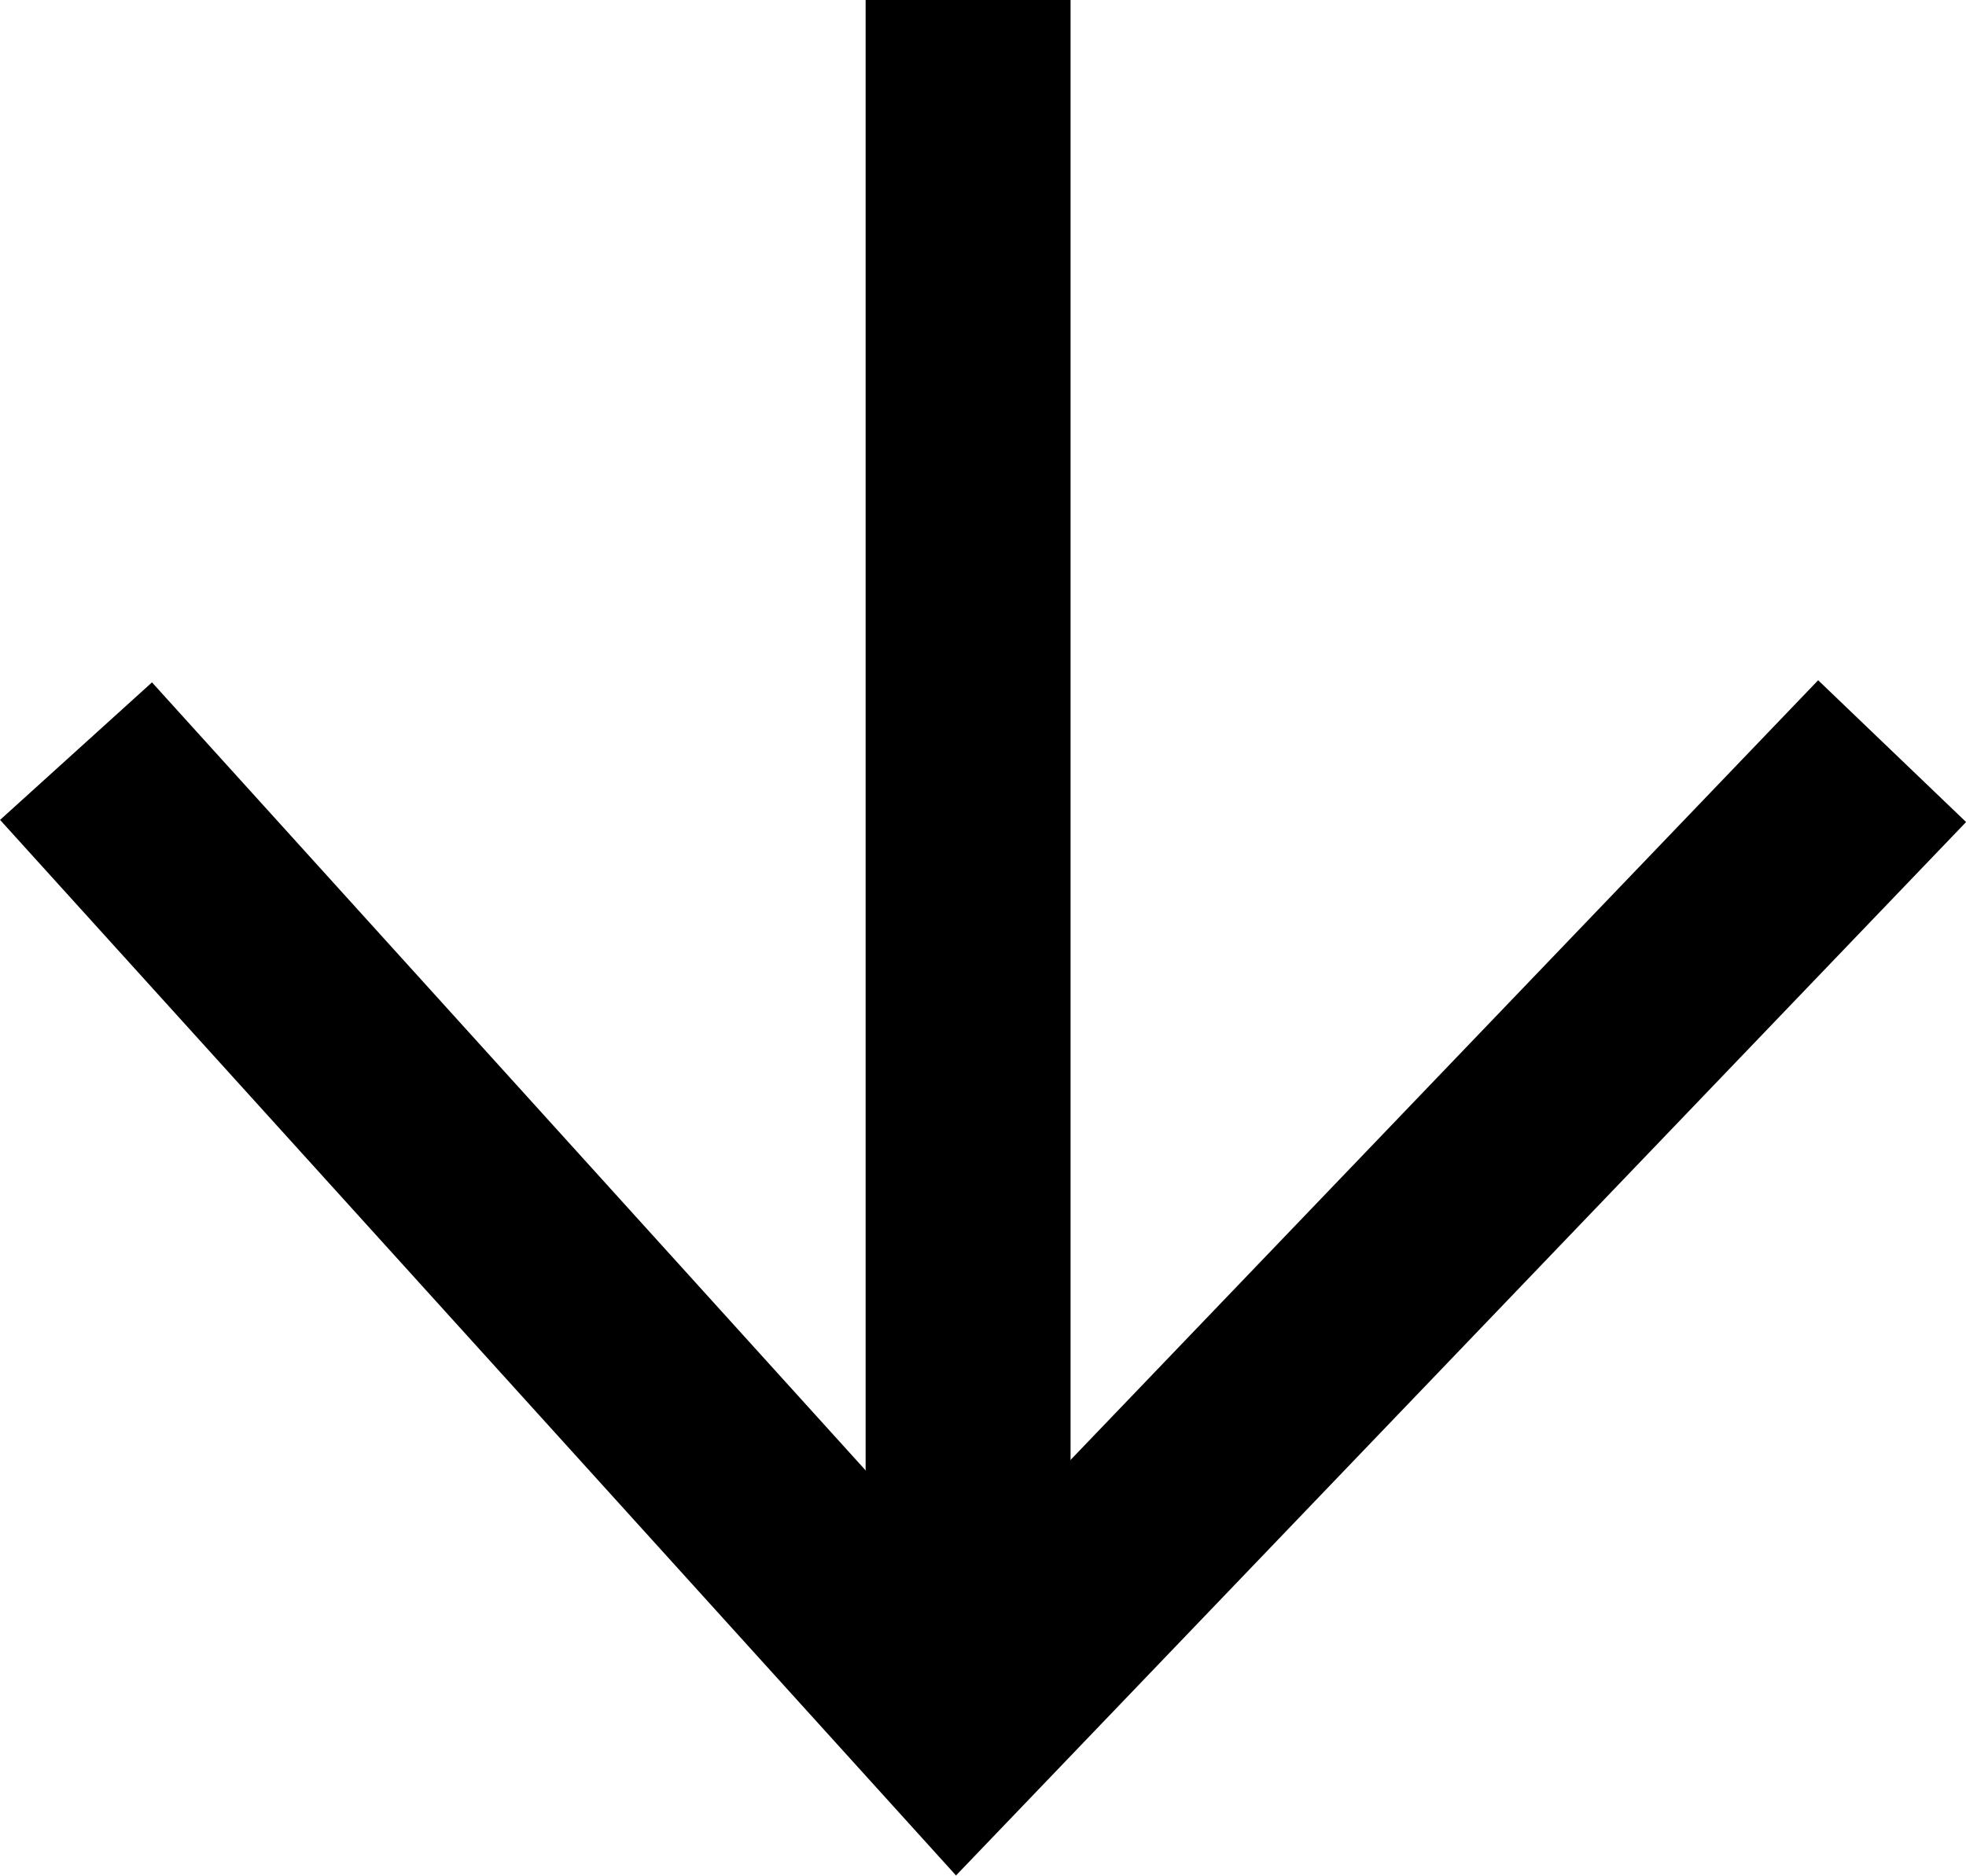 <svg xmlns="http://www.w3.org/2000/svg" width="19.187" height="18.309" viewBox="0 0 19.187 18.309"><g id="Grupo_161" data-name="Grupo 161" transform="translate(-1155.258 -1426.5)" fill="none" stroke="#000" stroke-width="2"><path id="Caminho_30" data-name="Caminho 30" d="M-5017.5-19030.5l8.609 9.508 9.115-9.508" transform="translate(6173.5 20464.332)"/><path id="Linha_112" data-name="Linha 112" transform="translate(1164.706 1426.5)" d="M0 0v16.496"/></g></svg>